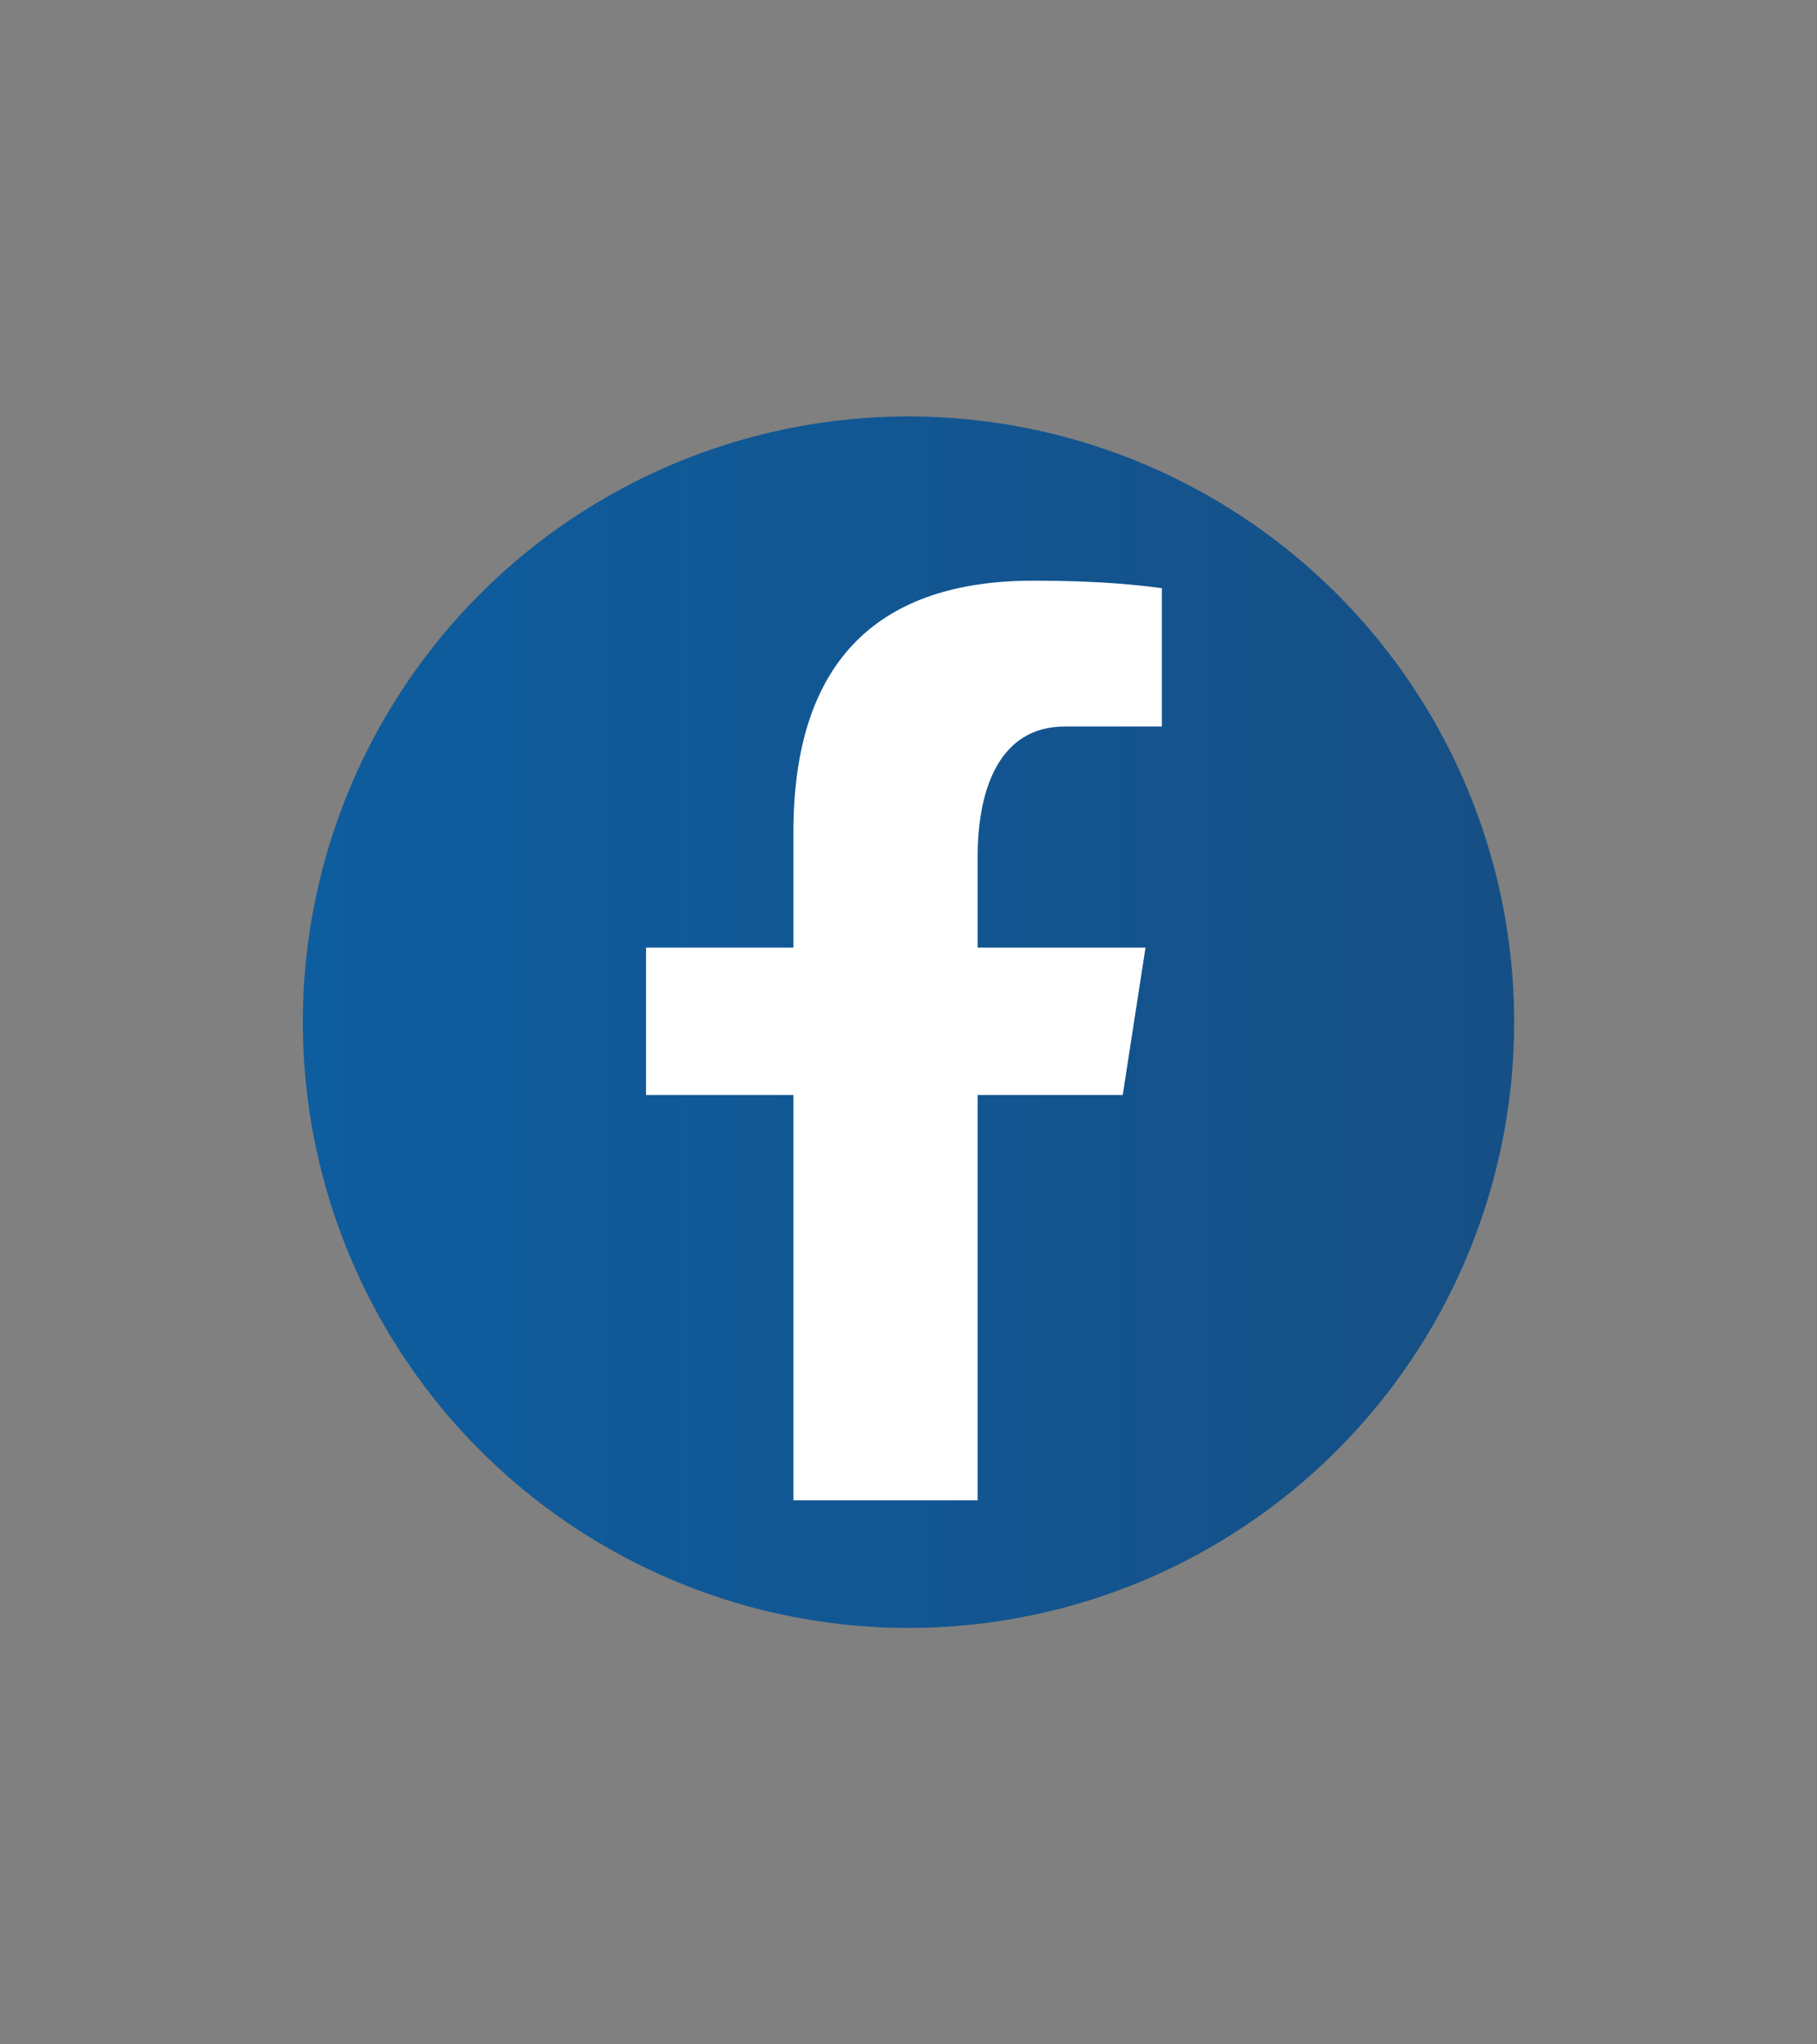 <?xml version="1.0" encoding="utf-8"?>
<!-- Generator: Adobe Illustrator 12.0.0, SVG Export Plug-In . SVG Version: 6.00 Build 51448)  -->
<!DOCTYPE svg PUBLIC "-//W3C//DTD SVG 1.1//EN" "http://www.w3.org/Graphics/SVG/1.1/DTD/svg11.dtd">
<svg  version="1.1" id="レイヤー_1" xmlns="http://www.w3.org/2000/svg" xmlns:xlink="http://www.w3.org/1999/xlink" width="600" height="675" viewBox="0 0 600 675"
	 overflow="visible" enable-background="new 0 0 600 675" xml:space="preserve">
<rect x="0" y="0" width="600" height="675" fill="#808080" stroke="none"/>
<linearGradient id="XMLID_2_" gradientUnits="userSpaceOnUse" x1="100.001" y1="337.5" x2="500.001" y2="337.5">
	<stop  offset="0" style="stop-color:#0E5D9F"/>
	<stop  offset="1" style="stop-color:#164F85"/>
</linearGradient>
<circle fill="url(#XMLID_2_)" cx="300.001" cy="337.5" r="200"/>
<rect fill="none" width="600" height="675"/>
<path fill="#FFFFFF" d="M351.609,239.874h32.059v-45.673c-5.986-0.779-18.625-2.472-42.521-2.472
	c-49.898,0-79.146,25.309-79.146,82.967v38.178h-48.667v48.666h48.667v133.834h60.833V361.54h47.912l7.518-48.666h-55.43v-29.992
	C322.834,260.082,330.281,239.874,351.609,239.874z"/>
</svg>
